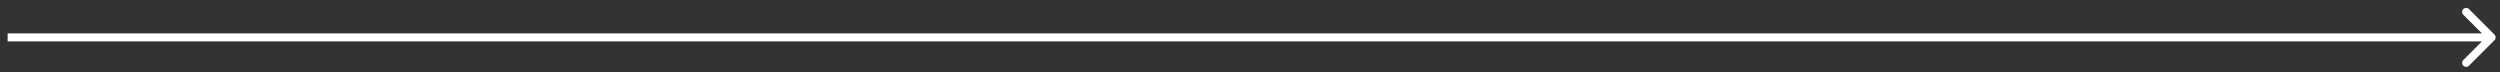 <?xml version="1.0" encoding="UTF-8"?> <svg xmlns="http://www.w3.org/2000/svg" width="312" height="9" viewBox="0 0 312 9" fill="none"><rect x="0" y="0" width="312" height="9" fill="#333333" stroke="none"/> <path d="M311.308 5.021C311.503 4.826 311.503 4.509 311.308 4.314L308.126 1.132C307.931 0.937 307.614 0.937 307.419 1.132C307.223 1.327 307.223 1.644 307.419 1.839L310.247 4.668L307.419 7.496C307.223 7.691 307.223 8.008 307.419 8.203C307.614 8.399 307.931 8.399 308.126 8.203L311.308 5.021ZM0.954 5.168H310.954V4.168H0.954V5.168Z" fill="white"></path> </svg> 